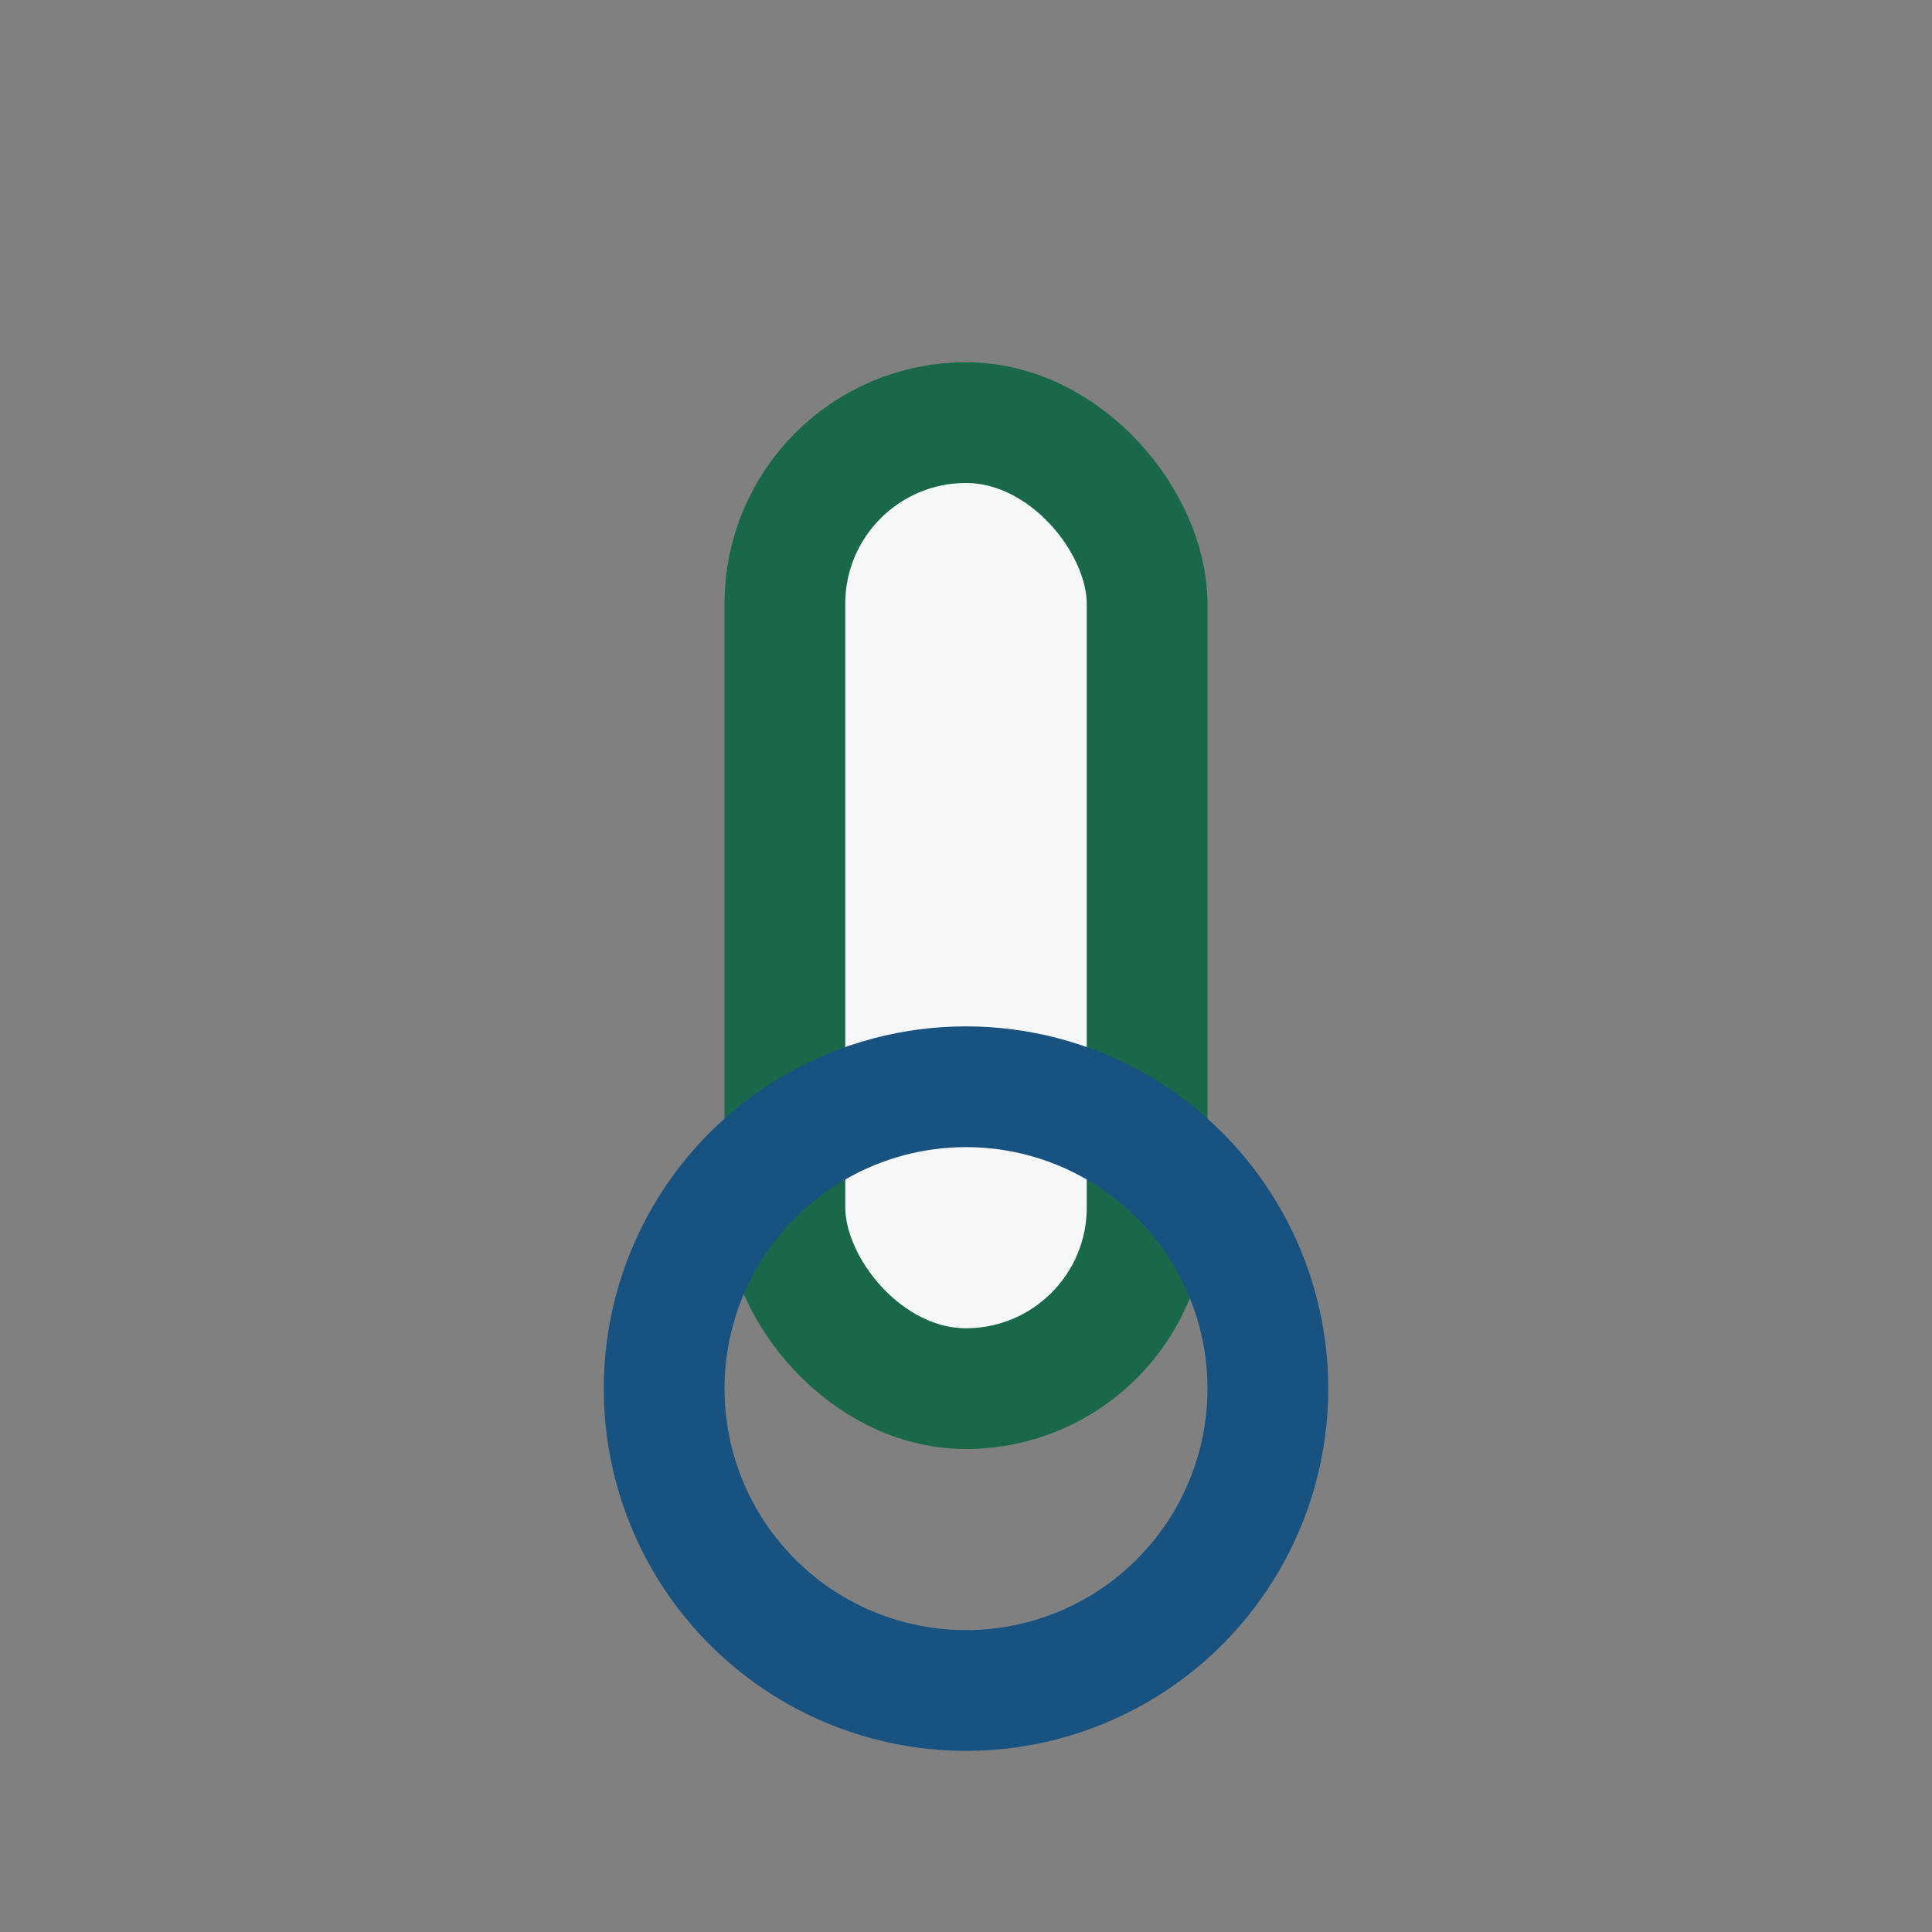 <?xml version="1.0" encoding="UTF-8"?>
<svg xmlns="http://www.w3.org/2000/svg" width="32" height="32" viewBox="0 0 32 32"><rect x="0" y="0" width="32" height="32" fill="#808080" stroke="none"/><rect x="13" y="7" width="6" height="16" rx="3" fill="#F5F7F9" stroke="#19684A" stroke-width="2"/><circle cx="16" cy="23" r="5" fill="none" stroke="#175281" stroke-width="2"/></svg>